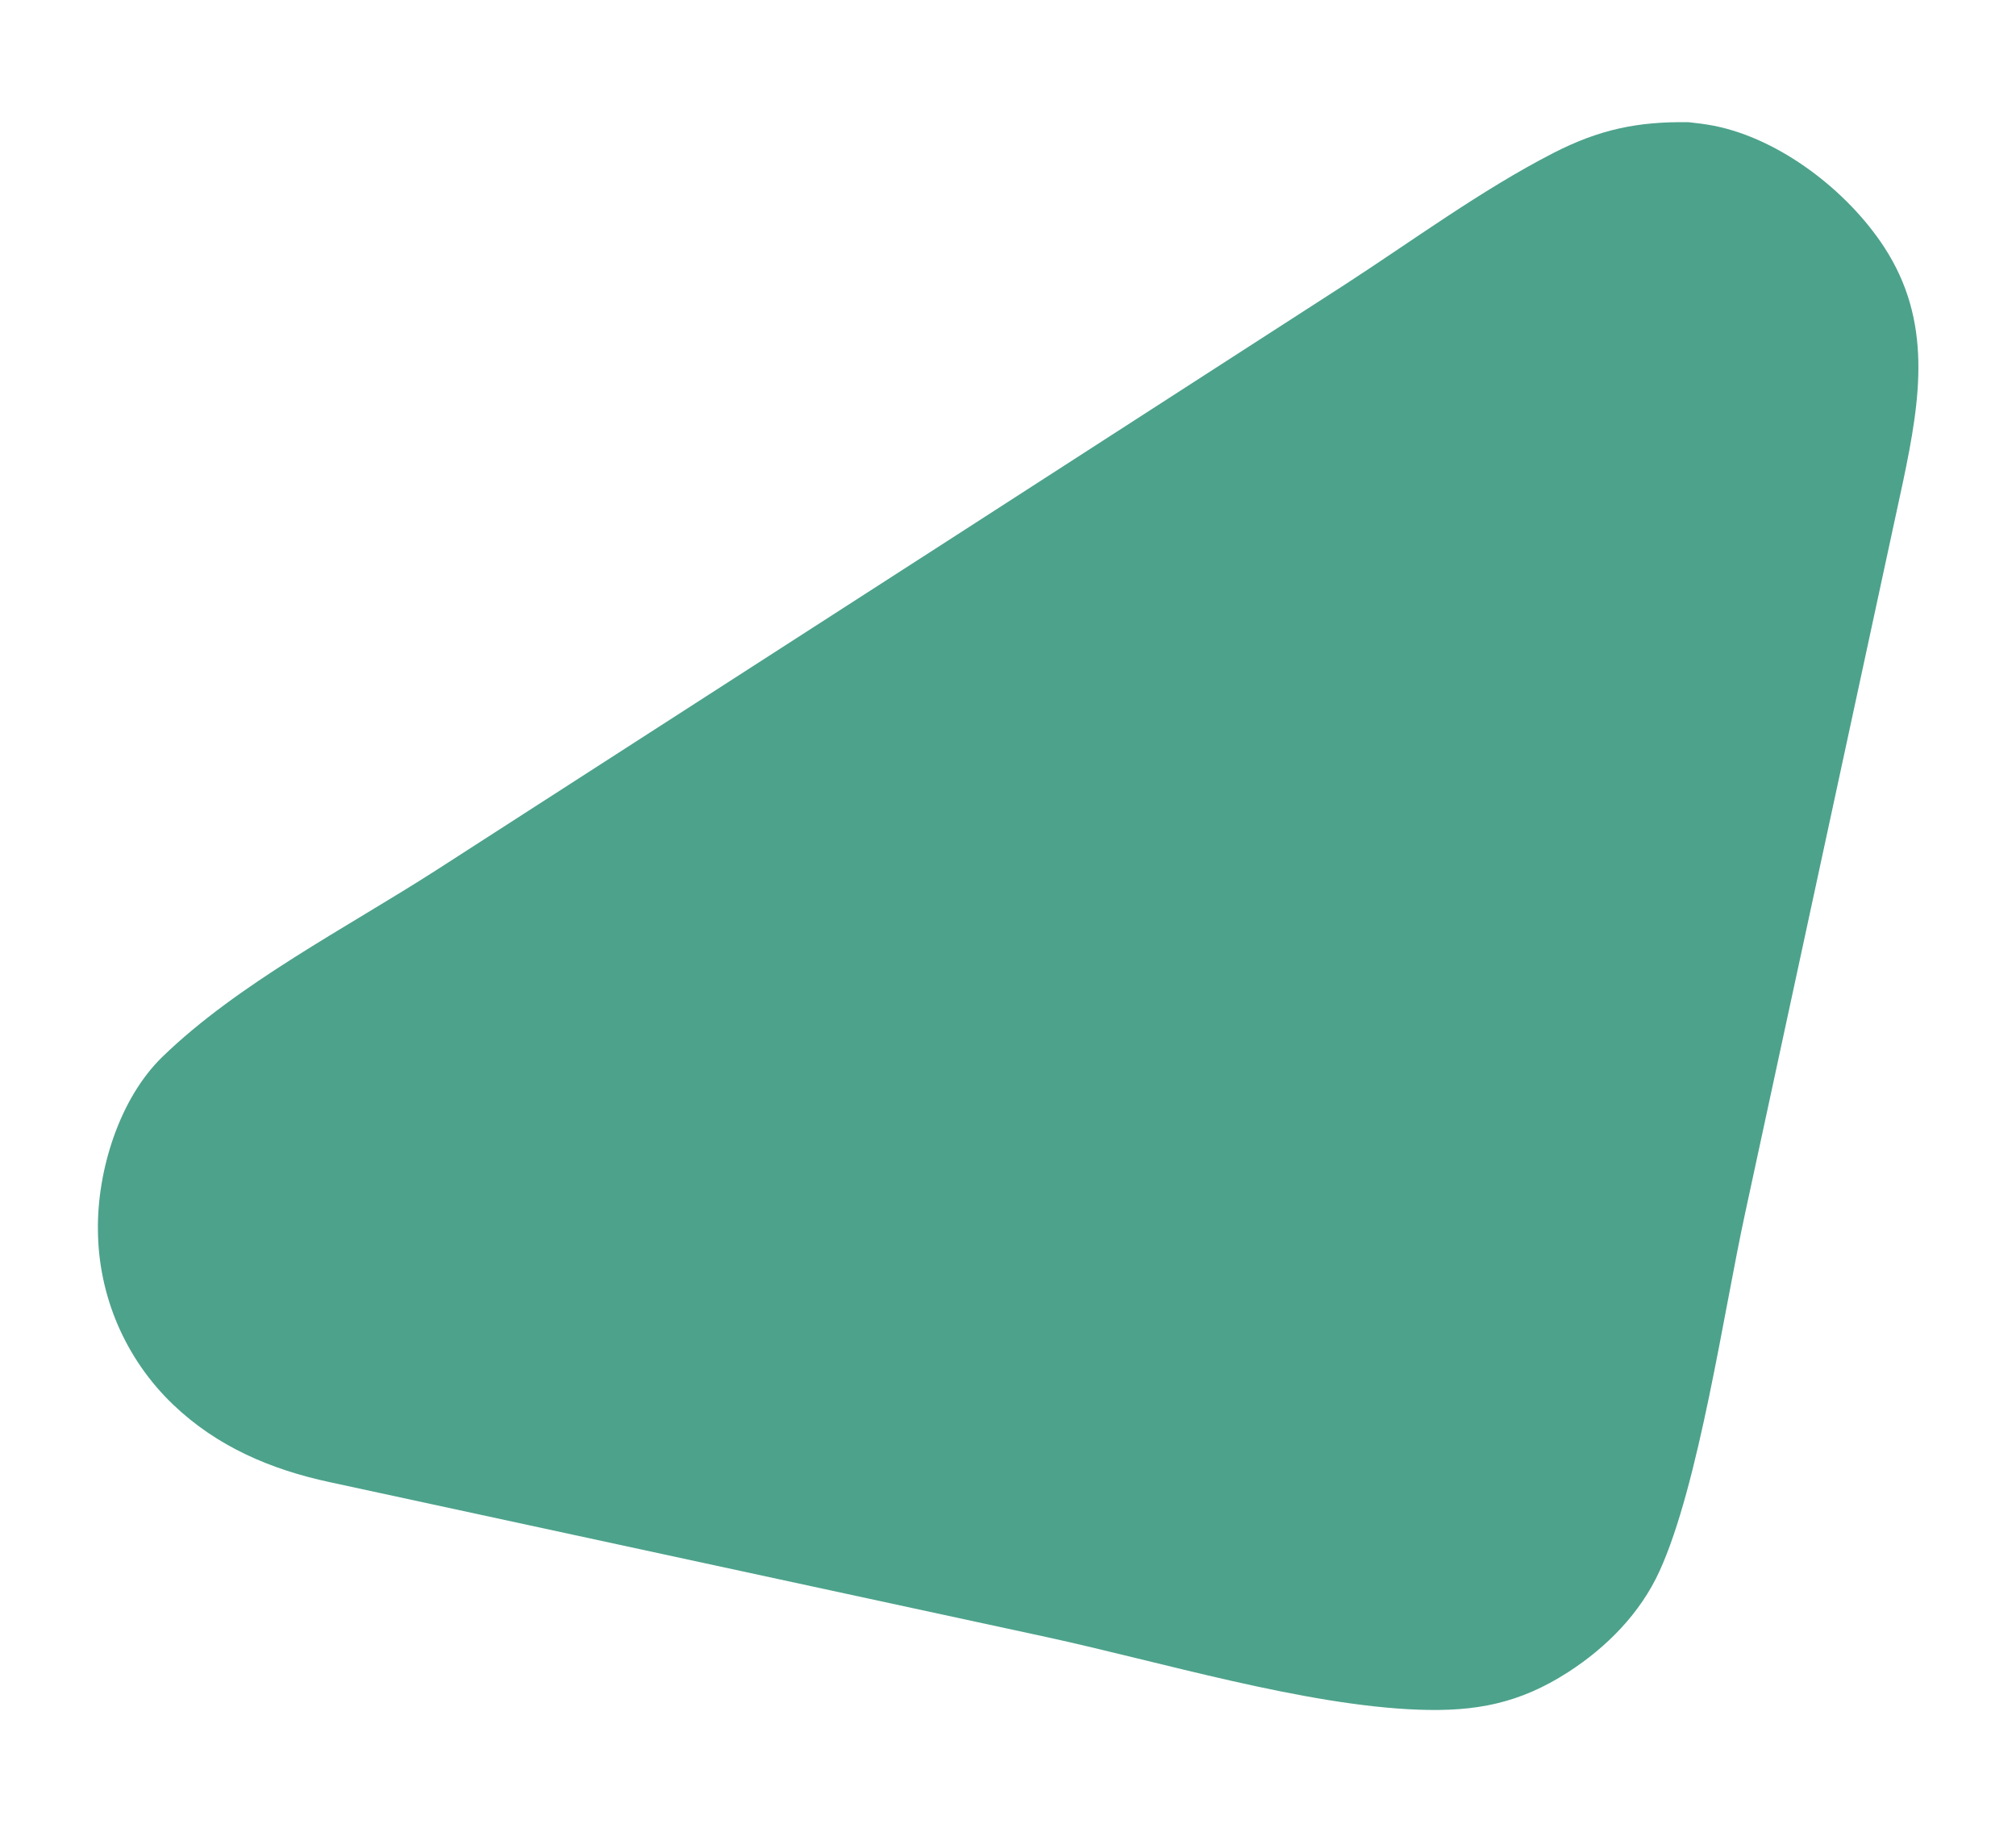 <?xml version="1.0" encoding="UTF-8"?>
<svg xmlns="http://www.w3.org/2000/svg" id="Layer_1" viewBox="0 0 164.28 149.32">
  <defs>
    <style>.cls-1{fill:#4da28b;}</style>
  </defs>
  <path class="cls-1" d="M137.62,9.96c.68.07,1.37.16,2.05.29,5.4,1.07,10.88,5.32,13.85,9.86,3.97,6.07,2.98,12.35,1.56,19.12l-12.88,59.67c-1.73,7.97-3.77,22.14-6.97,29.14-1.57,3.44-4.31,6.21-7.46,8.24-3.95,2.54-7.51,3.22-12.17,3.05-9.27-.33-21.1-3.92-30.37-5.93l-58.35-12.61c-4.81-1.03-9.2-2.9-12.79-6.34-3.87-3.71-6.07-8.83-6.11-14.19-.07-4.81,1.72-10.7,5.25-14.13,6.16-5.98,15.06-10.55,22.31-15.21l42.4-27.31,31.55-20.35c5.56-3.6,11.21-7.77,17.09-10.79,3.75-1.92,6.87-2.58,11.06-2.51Z"></path>
</svg>

